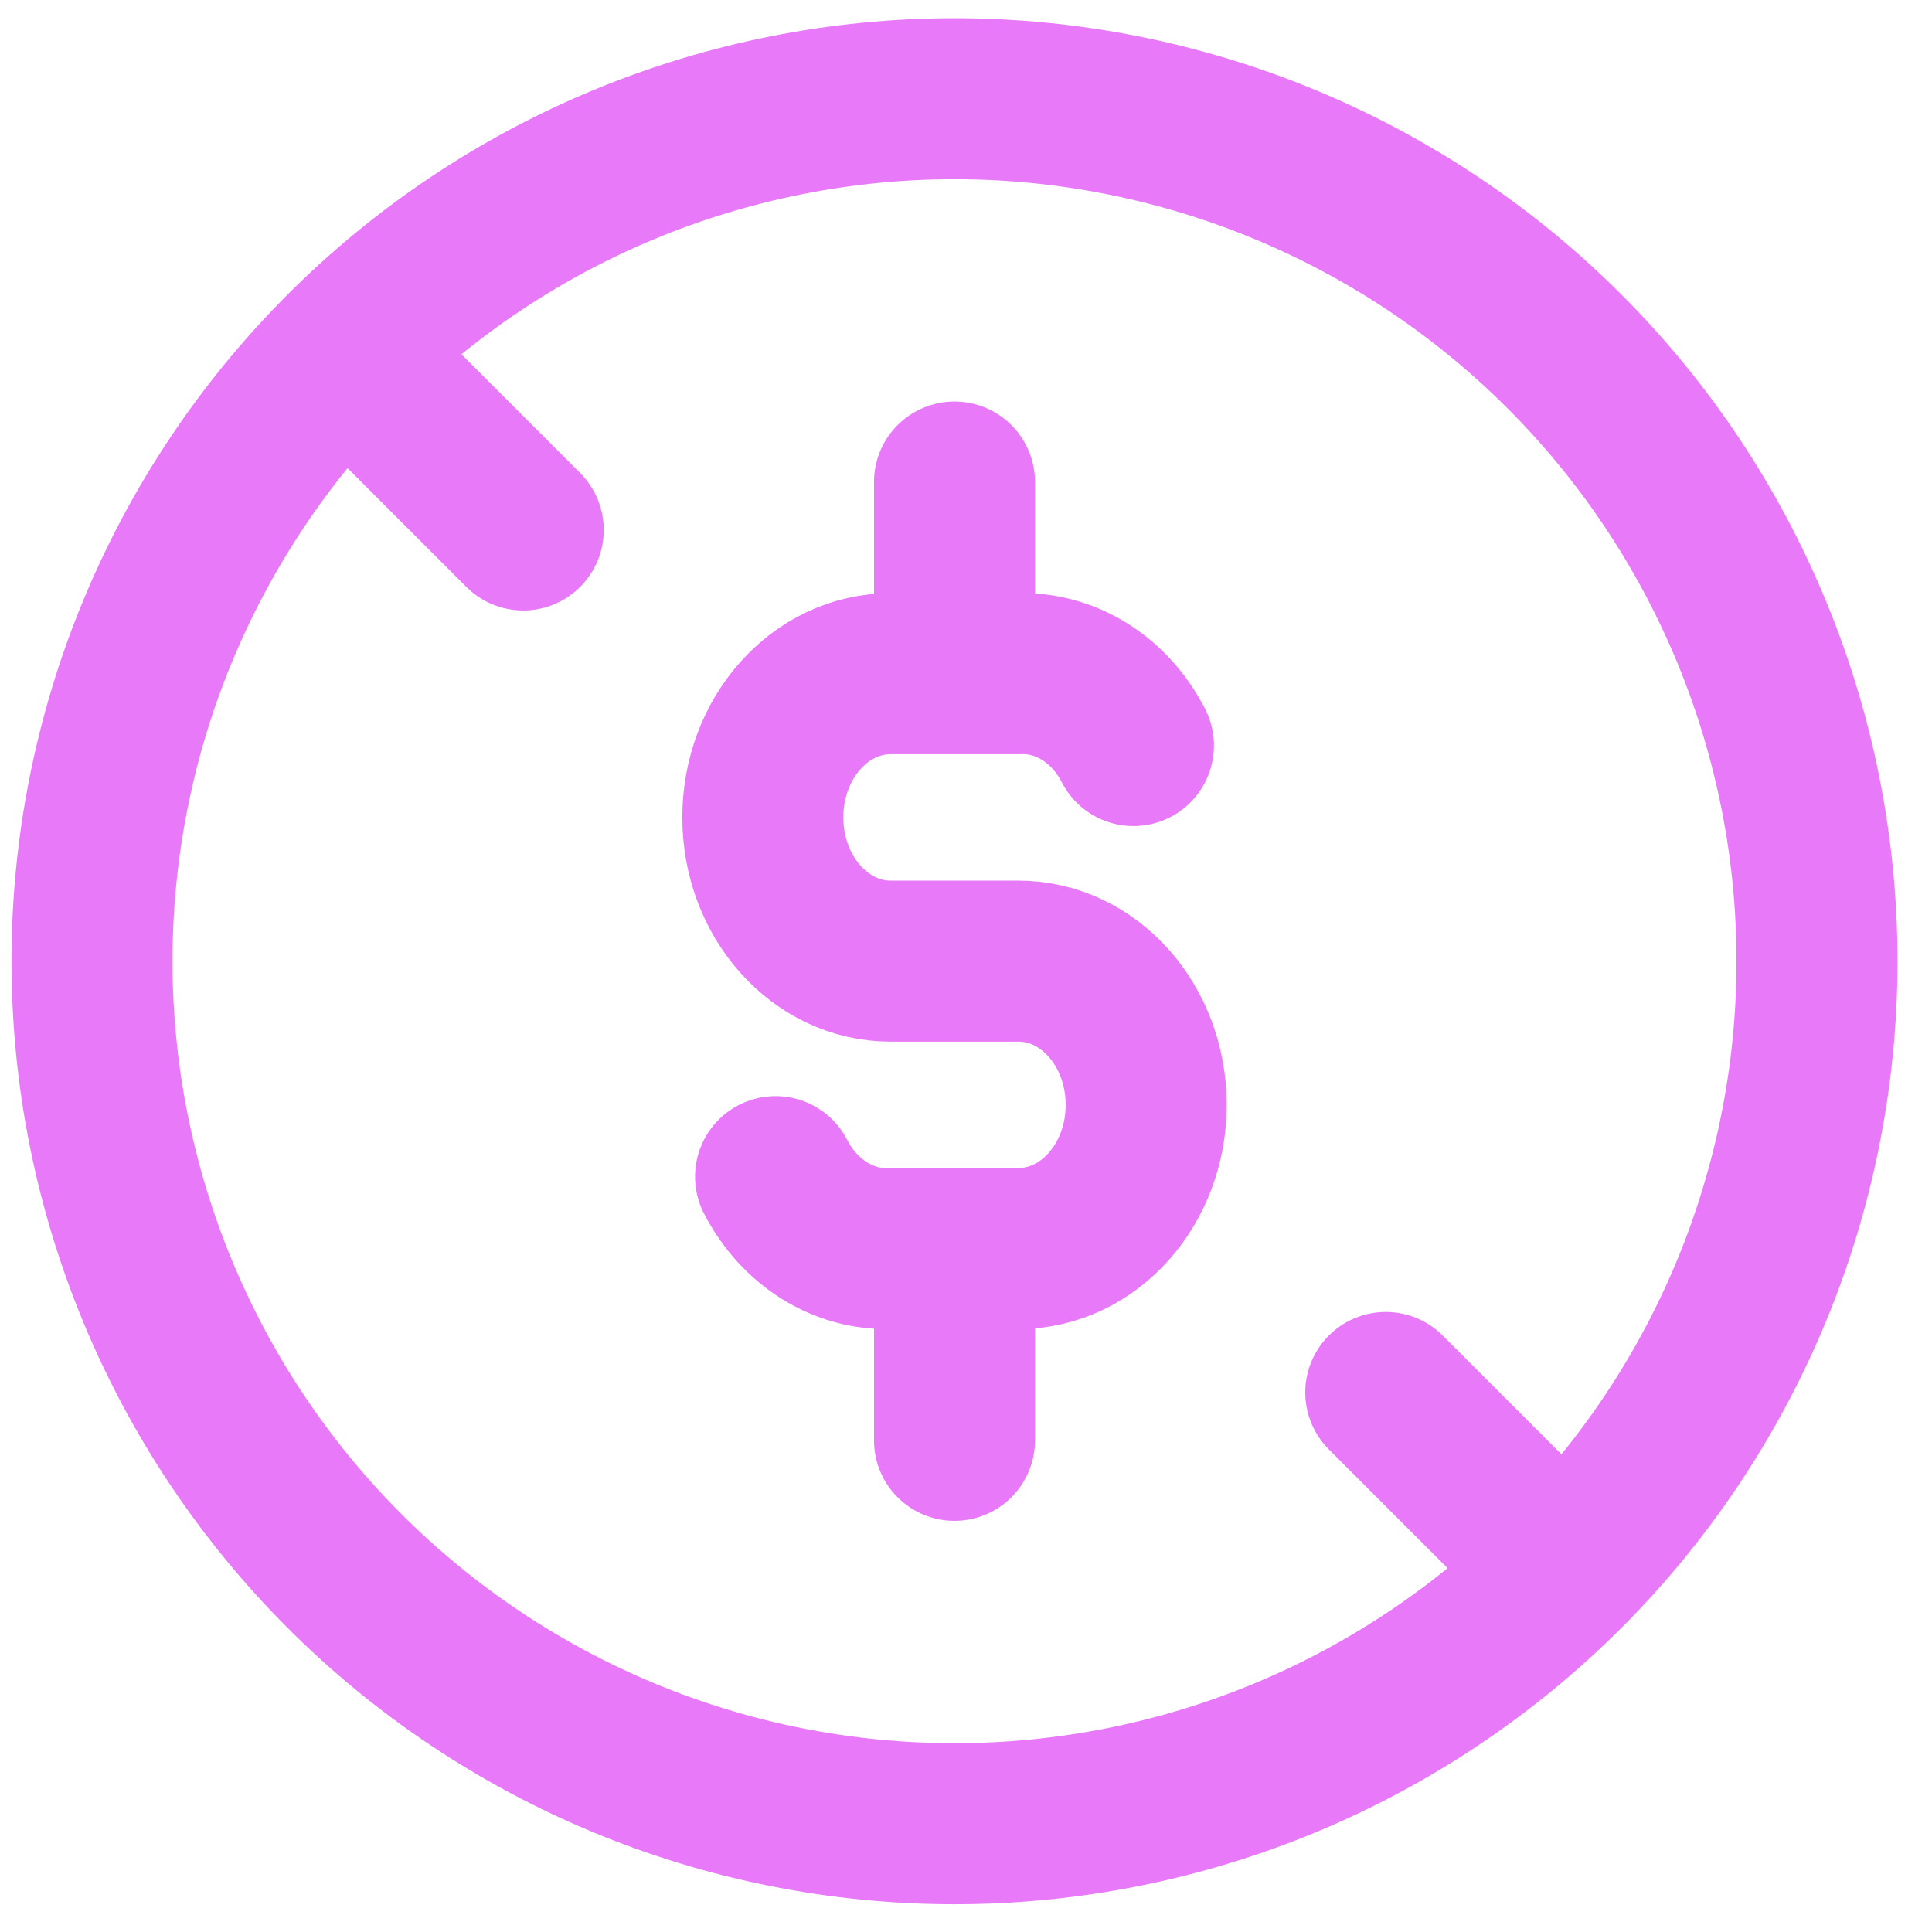 <svg width="42" height="42" viewBox="0 0 42 42" fill="none" xmlns="http://www.w3.org/2000/svg">
<g id="Group">
<path id="Vector" d="M2 20.896C2 23.358 2.485 25.796 3.427 28.071C4.37 30.346 5.751 32.413 7.492 34.154C9.233 35.895 11.3 37.276 13.575 38.219C15.85 39.161 18.288 39.646 20.75 39.646C23.212 39.646 25.651 39.161 27.925 38.219C30.2 37.276 32.267 35.895 34.008 34.154C35.749 32.413 37.13 30.346 38.073 28.071C39.015 25.796 39.5 23.358 39.5 20.896C39.5 18.434 39.015 15.995 38.073 13.721C37.13 11.446 35.749 9.379 34.008 7.638C32.267 5.897 30.2 4.515 27.925 3.573C25.651 2.631 23.212 2.146 20.75 2.146C18.288 2.146 15.85 2.631 13.575 3.573C11.3 4.515 9.233 5.897 7.492 7.638C5.751 9.379 4.37 11.446 3.427 13.721C2.485 15.995 2 18.434 2 20.896Z" stroke="#E879F9" stroke-width="3.5" stroke-linecap="round" stroke-linejoin="round"/>
<path id="Vector_2" d="M24.64 16.208C24.127 15.208 23.165 14.606 22.14 14.646H19.36C17.827 14.646 16.583 16.042 16.583 17.771C16.583 19.494 17.827 20.894 19.36 20.894H22.14C23.673 20.894 24.917 22.292 24.917 24.019C24.917 25.744 23.673 27.142 22.14 27.142H19.36C18.335 27.181 17.373 26.579 16.86 25.579M20.75 10.479V14.646M20.75 27.146V31.312M8.25 8.396L11.375 11.521M30.125 30.271L33.25 33.396" stroke="#E879F9" stroke-width="3.5" stroke-linecap="round" stroke-linejoin="round"/>
</g>
</svg>
